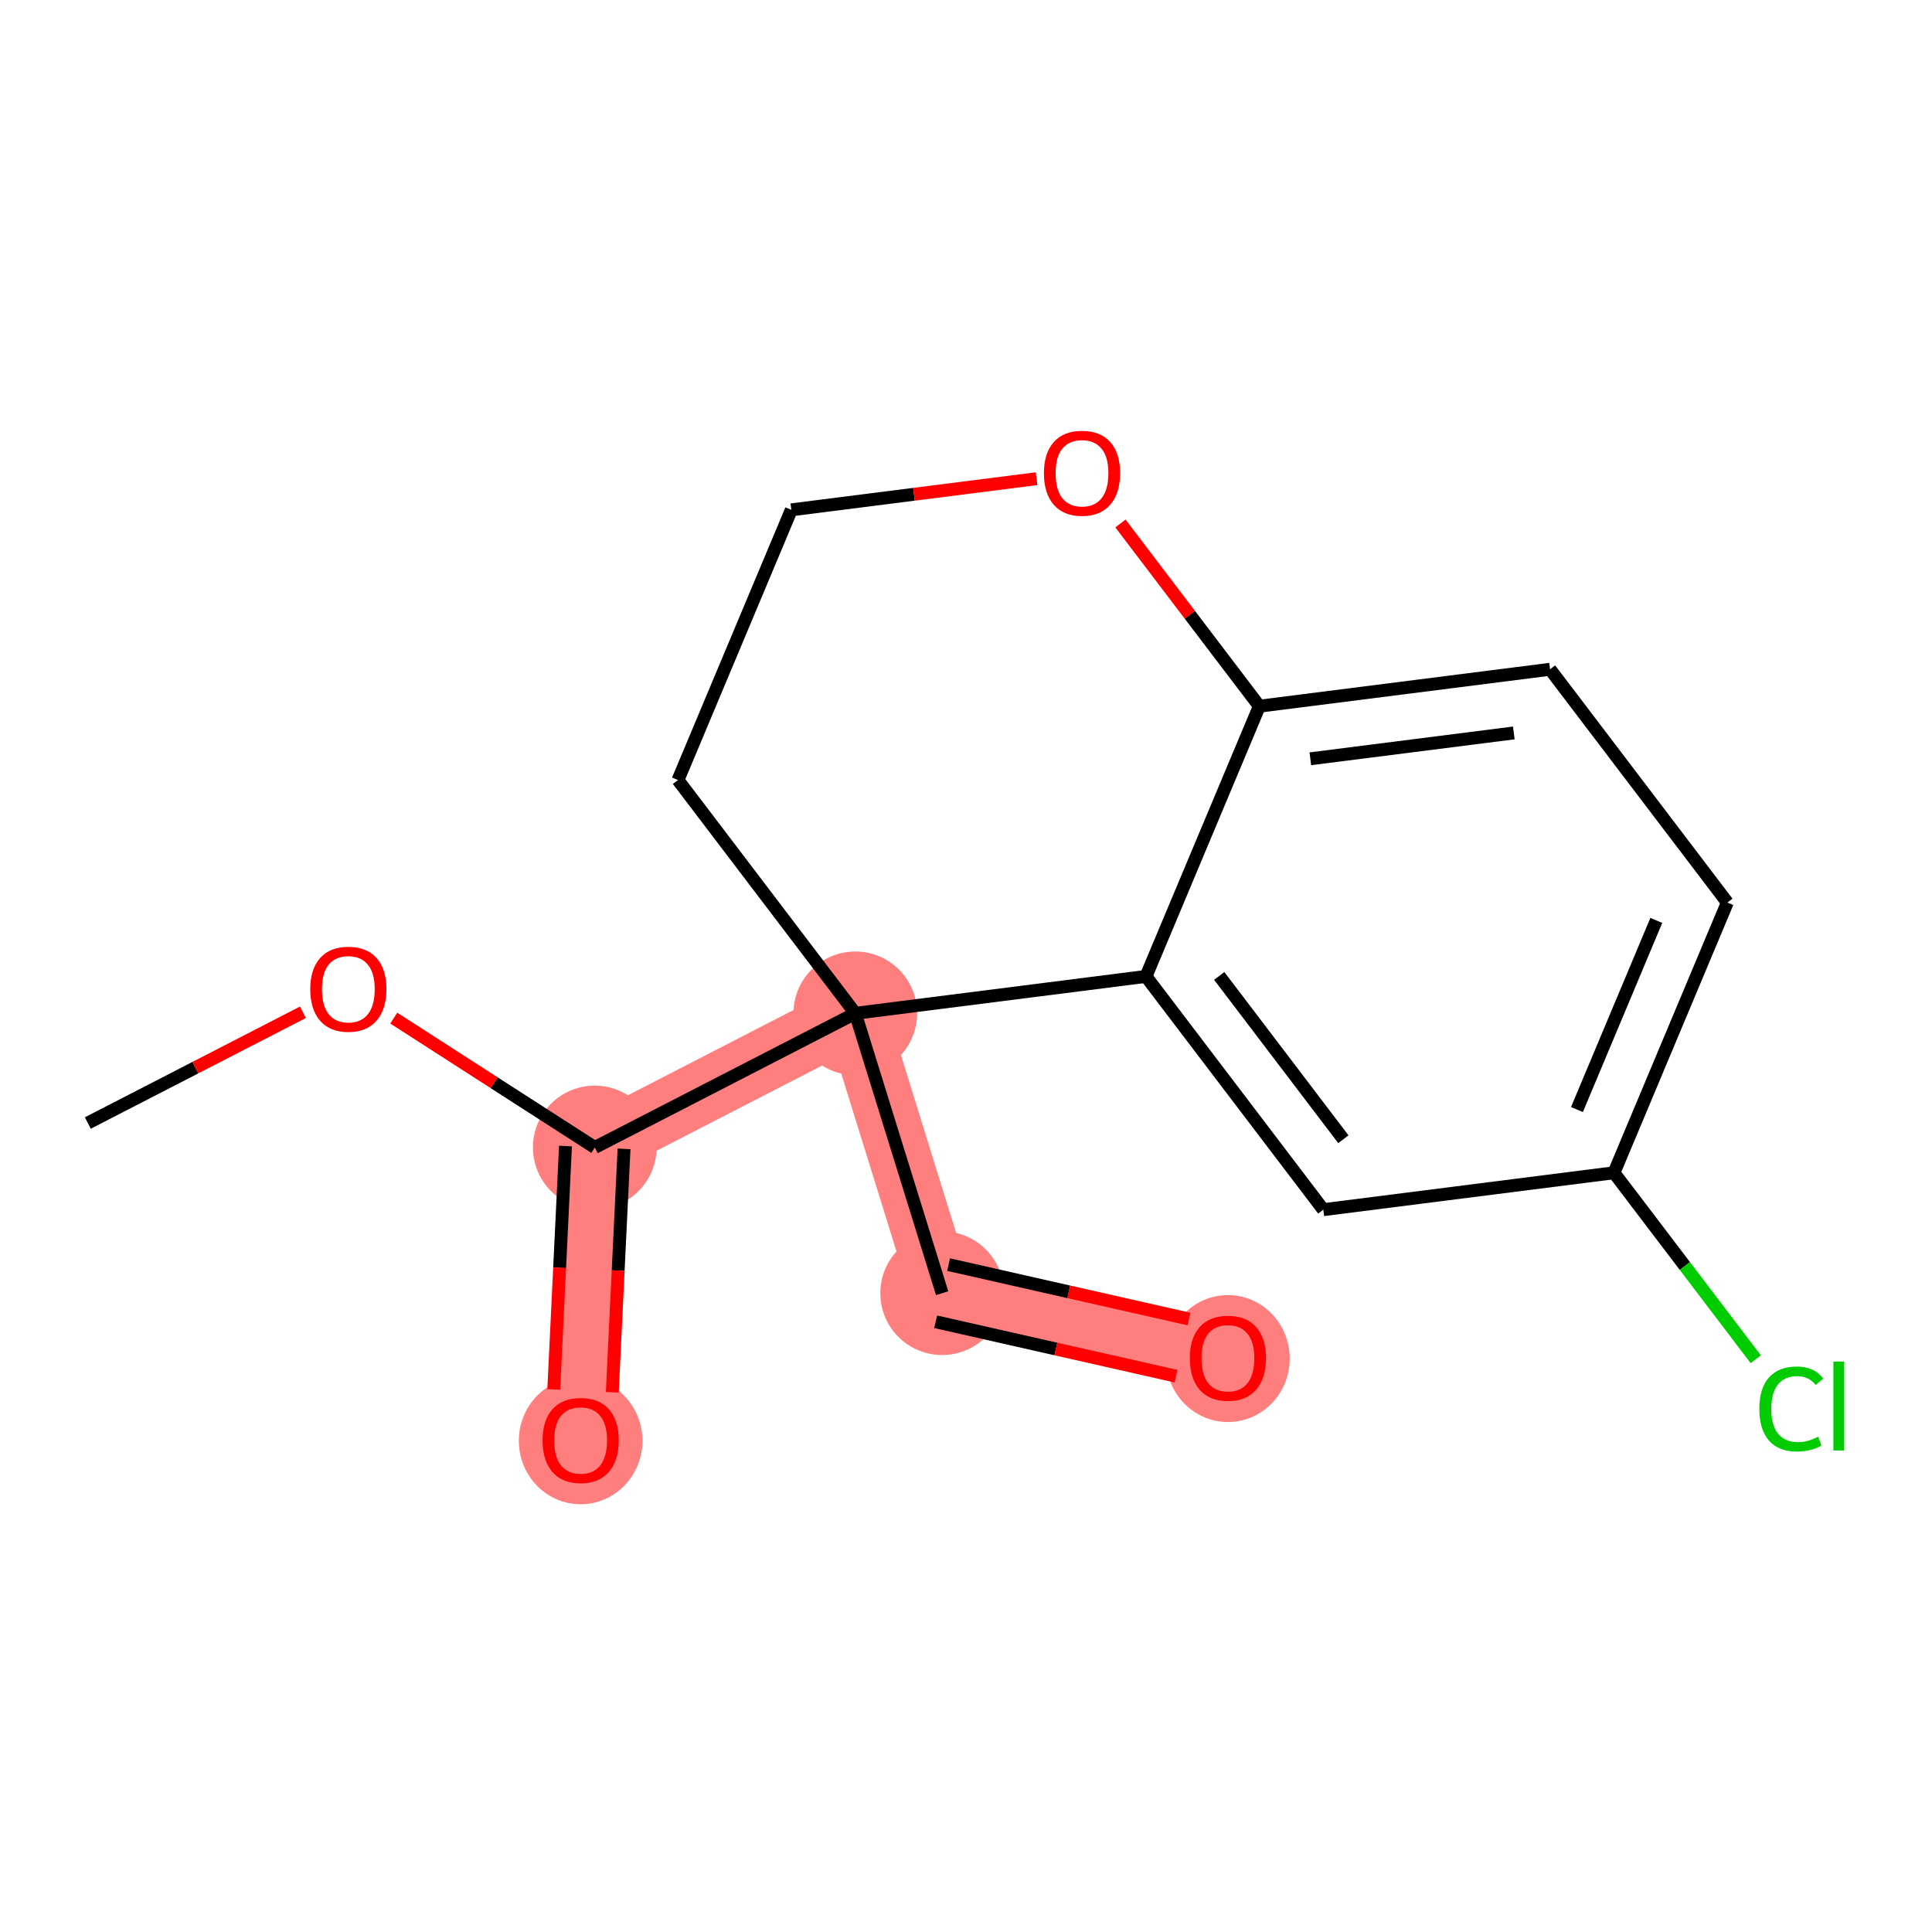 <?xml version='1.0' encoding='iso-8859-1'?>
<svg version='1.1' baseProfile='full'
              xmlns='http://www.w3.org/2000/svg'
                      xmlns:rdkit='http://www.rdkit.org/xml'
                      xmlns:xlink='http://www.w3.org/1999/xlink'
                  xml:space='preserve'
width='300px' height='300px' viewBox='0 0 300 300'>
<!-- END OF HEADER -->
<rect style='opacity:1.0;fill:#FFFFFF;stroke:none' width='300' height='300' x='0' y='0'> </rect>
<rect style='opacity:1.0;fill:#FFFFFF;stroke:none' width='300' height='300' x='0' y='0'> </rect>
<path d='M 92.355,178.177 L 90.164,223.625' style='fill:none;fill-rule:evenodd;stroke:#FF7F7F;stroke-width:9.7px;stroke-linecap:butt;stroke-linejoin:miter;stroke-opacity:1' />
<path d='M 92.355,178.177 L 132.809,157.35' style='fill:none;fill-rule:evenodd;stroke:#FF7F7F;stroke-width:9.7px;stroke-linecap:butt;stroke-linejoin:miter;stroke-opacity:1' />
<path d='M 132.809,157.35 L 146.295,200.807' style='fill:none;fill-rule:evenodd;stroke:#FF7F7F;stroke-width:9.7px;stroke-linecap:butt;stroke-linejoin:miter;stroke-opacity:1' />
<path d='M 146.295,200.807 L 190.672,210.856' style='fill:none;fill-rule:evenodd;stroke:#FF7F7F;stroke-width:9.7px;stroke-linecap:butt;stroke-linejoin:miter;stroke-opacity:1' />
<ellipse cx='92.355' cy='178.177' rx='9.1' ry='9.1'  style='fill:#FF7F7F;fill-rule:evenodd;stroke:#FF7F7F;stroke-width:1.0px;stroke-linecap:butt;stroke-linejoin:miter;stroke-opacity:1' />
<ellipse cx='90.164' cy='223.725' rx='9.1' ry='9.356'  style='fill:#FF7F7F;fill-rule:evenodd;stroke:#FF7F7F;stroke-width:1.0px;stroke-linecap:butt;stroke-linejoin:miter;stroke-opacity:1' />
<ellipse cx='132.809' cy='157.35' rx='9.1' ry='9.1'  style='fill:#FF7F7F;fill-rule:evenodd;stroke:#FF7F7F;stroke-width:1.0px;stroke-linecap:butt;stroke-linejoin:miter;stroke-opacity:1' />
<ellipse cx='146.295' cy='200.807' rx='9.1' ry='9.1'  style='fill:#FF7F7F;fill-rule:evenodd;stroke:#FF7F7F;stroke-width:1.0px;stroke-linecap:butt;stroke-linejoin:miter;stroke-opacity:1' />
<ellipse cx='190.672' cy='210.956' rx='9.1' ry='9.356'  style='fill:#FF7F7F;fill-rule:evenodd;stroke:#FF7F7F;stroke-width:1.0px;stroke-linecap:butt;stroke-linejoin:miter;stroke-opacity:1' />
<path class='bond-0 atom-0 atom-1' d='M 13.636,174.382 L 30.337,165.784' style='fill:none;fill-rule:evenodd;stroke:#000000;stroke-width:2.0px;stroke-linecap:butt;stroke-linejoin:miter;stroke-opacity:1' />
<path class='bond-0 atom-0 atom-1' d='M 30.337,165.784 L 47.038,157.186' style='fill:none;fill-rule:evenodd;stroke:#FF0000;stroke-width:2.0px;stroke-linecap:butt;stroke-linejoin:miter;stroke-opacity:1' />
<path class='bond-1 atom-1 atom-2' d='M 61.144,158.094 L 76.749,168.135' style='fill:none;fill-rule:evenodd;stroke:#FF0000;stroke-width:2.0px;stroke-linecap:butt;stroke-linejoin:miter;stroke-opacity:1' />
<path class='bond-1 atom-1 atom-2' d='M 76.749,168.135 L 92.355,178.177' style='fill:none;fill-rule:evenodd;stroke:#000000;stroke-width:2.0px;stroke-linecap:butt;stroke-linejoin:miter;stroke-opacity:1' />
<path class='bond-2 atom-2 atom-3' d='M 87.81,177.958 L 86.899,196.855' style='fill:none;fill-rule:evenodd;stroke:#000000;stroke-width:2.0px;stroke-linecap:butt;stroke-linejoin:miter;stroke-opacity:1' />
<path class='bond-2 atom-2 atom-3' d='M 86.899,196.855 L 85.988,215.753' style='fill:none;fill-rule:evenodd;stroke:#FF0000;stroke-width:2.0px;stroke-linecap:butt;stroke-linejoin:miter;stroke-opacity:1' />
<path class='bond-2 atom-2 atom-3' d='M 96.899,178.396 L 95.988,197.293' style='fill:none;fill-rule:evenodd;stroke:#000000;stroke-width:2.0px;stroke-linecap:butt;stroke-linejoin:miter;stroke-opacity:1' />
<path class='bond-2 atom-2 atom-3' d='M 95.988,197.293 L 95.078,216.191' style='fill:none;fill-rule:evenodd;stroke:#FF0000;stroke-width:2.0px;stroke-linecap:butt;stroke-linejoin:miter;stroke-opacity:1' />
<path class='bond-3 atom-2 atom-4' d='M 92.355,178.177 L 132.809,157.35' style='fill:none;fill-rule:evenodd;stroke:#000000;stroke-width:2.0px;stroke-linecap:butt;stroke-linejoin:miter;stroke-opacity:1' />
<path class='bond-4 atom-4 atom-5' d='M 132.809,157.35 L 146.295,200.807' style='fill:none;fill-rule:evenodd;stroke:#000000;stroke-width:2.0px;stroke-linecap:butt;stroke-linejoin:miter;stroke-opacity:1' />
<path class='bond-6 atom-4 atom-7' d='M 132.809,157.35 L 105.274,121.127' style='fill:none;fill-rule:evenodd;stroke:#000000;stroke-width:2.0px;stroke-linecap:butt;stroke-linejoin:miter;stroke-opacity:1' />
<path class='bond-16 atom-16 atom-4' d='M 177.947,151.616 L 132.809,157.35' style='fill:none;fill-rule:evenodd;stroke:#000000;stroke-width:2.0px;stroke-linecap:butt;stroke-linejoin:miter;stroke-opacity:1' />
<path class='bond-5 atom-5 atom-6' d='M 145.29,205.244 L 163.952,209.471' style='fill:none;fill-rule:evenodd;stroke:#000000;stroke-width:2.0px;stroke-linecap:butt;stroke-linejoin:miter;stroke-opacity:1' />
<path class='bond-5 atom-5 atom-6' d='M 163.952,209.471 L 182.614,213.697' style='fill:none;fill-rule:evenodd;stroke:#FF0000;stroke-width:2.0px;stroke-linecap:butt;stroke-linejoin:miter;stroke-opacity:1' />
<path class='bond-5 atom-5 atom-6' d='M 147.299,196.369 L 165.962,200.595' style='fill:none;fill-rule:evenodd;stroke:#000000;stroke-width:2.0px;stroke-linecap:butt;stroke-linejoin:miter;stroke-opacity:1' />
<path class='bond-5 atom-5 atom-6' d='M 165.962,200.595 L 184.624,204.821' style='fill:none;fill-rule:evenodd;stroke:#FF0000;stroke-width:2.0px;stroke-linecap:butt;stroke-linejoin:miter;stroke-opacity:1' />
<path class='bond-7 atom-7 atom-8' d='M 105.274,121.127 L 122.877,79.169' style='fill:none;fill-rule:evenodd;stroke:#000000;stroke-width:2.0px;stroke-linecap:butt;stroke-linejoin:miter;stroke-opacity:1' />
<path class='bond-8 atom-8 atom-9' d='M 122.877,79.169 L 141.92,76.75' style='fill:none;fill-rule:evenodd;stroke:#000000;stroke-width:2.0px;stroke-linecap:butt;stroke-linejoin:miter;stroke-opacity:1' />
<path class='bond-8 atom-8 atom-9' d='M 141.92,76.75 L 160.962,74.331' style='fill:none;fill-rule:evenodd;stroke:#FF0000;stroke-width:2.0px;stroke-linecap:butt;stroke-linejoin:miter;stroke-opacity:1' />
<path class='bond-9 atom-9 atom-10' d='M 173.985,81.288 L 184.767,95.473' style='fill:none;fill-rule:evenodd;stroke:#FF0000;stroke-width:2.0px;stroke-linecap:butt;stroke-linejoin:miter;stroke-opacity:1' />
<path class='bond-9 atom-9 atom-10' d='M 184.767,95.473 L 195.55,109.658' style='fill:none;fill-rule:evenodd;stroke:#000000;stroke-width:2.0px;stroke-linecap:butt;stroke-linejoin:miter;stroke-opacity:1' />
<path class='bond-10 atom-10 atom-11' d='M 195.55,109.658 L 240.688,103.924' style='fill:none;fill-rule:evenodd;stroke:#000000;stroke-width:2.0px;stroke-linecap:butt;stroke-linejoin:miter;stroke-opacity:1' />
<path class='bond-10 atom-10 atom-11' d='M 203.468,117.825 L 235.064,113.811' style='fill:none;fill-rule:evenodd;stroke:#000000;stroke-width:2.0px;stroke-linecap:butt;stroke-linejoin:miter;stroke-opacity:1' />
<path class='bond-17 atom-16 atom-10' d='M 177.947,151.616 L 195.55,109.658' style='fill:none;fill-rule:evenodd;stroke:#000000;stroke-width:2.0px;stroke-linecap:butt;stroke-linejoin:miter;stroke-opacity:1' />
<path class='bond-11 atom-11 atom-12' d='M 240.688,103.924 L 268.223,140.147' style='fill:none;fill-rule:evenodd;stroke:#000000;stroke-width:2.0px;stroke-linecap:butt;stroke-linejoin:miter;stroke-opacity:1' />
<path class='bond-12 atom-12 atom-13' d='M 268.223,140.147 L 250.62,182.105' style='fill:none;fill-rule:evenodd;stroke:#000000;stroke-width:2.0px;stroke-linecap:butt;stroke-linejoin:miter;stroke-opacity:1' />
<path class='bond-12 atom-12 atom-13' d='M 257.191,142.92 L 244.869,172.291' style='fill:none;fill-rule:evenodd;stroke:#000000;stroke-width:2.0px;stroke-linecap:butt;stroke-linejoin:miter;stroke-opacity:1' />
<path class='bond-13 atom-13 atom-14' d='M 250.62,182.105 L 261.628,196.586' style='fill:none;fill-rule:evenodd;stroke:#000000;stroke-width:2.0px;stroke-linecap:butt;stroke-linejoin:miter;stroke-opacity:1' />
<path class='bond-13 atom-13 atom-14' d='M 261.628,196.586 L 272.635,211.066' style='fill:none;fill-rule:evenodd;stroke:#00CC00;stroke-width:2.0px;stroke-linecap:butt;stroke-linejoin:miter;stroke-opacity:1' />
<path class='bond-14 atom-13 atom-15' d='M 250.62,182.105 L 205.482,187.839' style='fill:none;fill-rule:evenodd;stroke:#000000;stroke-width:2.0px;stroke-linecap:butt;stroke-linejoin:miter;stroke-opacity:1' />
<path class='bond-15 atom-15 atom-16' d='M 205.482,187.839 L 177.947,151.616' style='fill:none;fill-rule:evenodd;stroke:#000000;stroke-width:2.0px;stroke-linecap:butt;stroke-linejoin:miter;stroke-opacity:1' />
<path class='bond-15 atom-15 atom-16' d='M 208.597,176.899 L 189.322,151.542' style='fill:none;fill-rule:evenodd;stroke:#000000;stroke-width:2.0px;stroke-linecap:butt;stroke-linejoin:miter;stroke-opacity:1' />
<path  class='atom-1' d='M 48.176 153.592
Q 48.176 150.498, 49.705 148.769
Q 51.233 147.04, 54.091 147.04
Q 56.948 147.04, 58.477 148.769
Q 60.006 150.498, 60.006 153.592
Q 60.006 156.722, 58.459 158.506
Q 56.912 160.271, 54.091 160.271
Q 51.252 160.271, 49.705 158.506
Q 48.176 156.741, 48.176 153.592
M 54.091 158.815
Q 56.056 158.815, 57.112 157.505
Q 58.186 156.176, 58.186 153.592
Q 58.186 151.062, 57.112 149.788
Q 56.056 148.496, 54.091 148.496
Q 52.125 148.496, 51.051 149.77
Q 49.996 151.044, 49.996 153.592
Q 49.996 156.195, 51.051 157.505
Q 52.125 158.815, 54.091 158.815
' fill='#FF0000'/>
<path  class='atom-3' d='M 84.249 223.661
Q 84.249 220.567, 85.778 218.838
Q 87.306 217.109, 90.164 217.109
Q 93.021 217.109, 94.55 218.838
Q 96.079 220.567, 96.079 223.661
Q 96.079 226.792, 94.532 228.575
Q 92.985 230.341, 90.164 230.341
Q 87.325 230.341, 85.778 228.575
Q 84.249 226.81, 84.249 223.661
M 90.164 228.885
Q 92.129 228.885, 93.185 227.574
Q 94.259 226.246, 94.259 223.661
Q 94.259 221.131, 93.185 219.857
Q 92.129 218.565, 90.164 218.565
Q 88.198 218.565, 87.124 219.839
Q 86.069 221.113, 86.069 223.661
Q 86.069 226.264, 87.124 227.574
Q 88.198 228.885, 90.164 228.885
' fill='#FF0000'/>
<path  class='atom-6' d='M 184.757 210.893
Q 184.757 207.799, 186.285 206.07
Q 187.814 204.34, 190.672 204.34
Q 193.529 204.34, 195.058 206.07
Q 196.587 207.799, 196.587 210.893
Q 196.587 214.023, 195.04 215.807
Q 193.493 217.572, 190.672 217.572
Q 187.832 217.572, 186.285 215.807
Q 184.757 214.041, 184.757 210.893
M 190.672 216.116
Q 192.637 216.116, 193.693 214.806
Q 194.767 213.477, 194.767 210.893
Q 194.767 208.363, 193.693 207.089
Q 192.637 205.797, 190.672 205.797
Q 188.706 205.797, 187.632 207.071
Q 186.577 208.345, 186.577 210.893
Q 186.577 213.495, 187.632 214.806
Q 188.706 216.116, 190.672 216.116
' fill='#FF0000'/>
<path  class='atom-9' d='M 162.1 73.471
Q 162.1 70.377, 163.629 68.648
Q 165.157 66.919, 168.015 66.919
Q 170.872 66.919, 172.401 68.648
Q 173.93 70.377, 173.93 73.471
Q 173.93 76.601, 172.383 78.385
Q 170.836 80.15, 168.015 80.15
Q 165.176 80.15, 163.629 78.385
Q 162.1 76.62, 162.1 73.471
M 168.015 78.695
Q 169.98 78.695, 171.036 77.384
Q 172.11 76.055, 172.11 73.471
Q 172.11 70.941, 171.036 69.667
Q 169.98 68.375, 168.015 68.375
Q 166.049 68.375, 164.975 69.649
Q 163.92 70.923, 163.92 73.471
Q 163.92 76.074, 164.975 77.384
Q 166.049 78.695, 168.015 78.695
' fill='#FF0000'/>
<path  class='atom-14' d='M 273.187 218.774
Q 273.187 215.571, 274.679 213.897
Q 276.19 212.204, 279.047 212.204
Q 281.704 212.204, 283.124 214.079
L 281.923 215.061
Q 280.885 213.696, 279.047 213.696
Q 277.1 213.696, 276.062 215.007
Q 275.043 216.299, 275.043 218.774
Q 275.043 221.322, 276.099 222.633
Q 277.172 223.943, 279.247 223.943
Q 280.667 223.943, 282.323 223.088
L 282.833 224.453
Q 282.159 224.89, 281.14 225.144
Q 280.121 225.399, 278.993 225.399
Q 276.19 225.399, 274.679 223.688
Q 273.187 221.977, 273.187 218.774
' fill='#00CC00'/>
<path  class='atom-14' d='M 284.689 211.421
L 286.364 211.421
L 286.364 225.235
L 284.689 225.235
L 284.689 211.421
' fill='#00CC00'/>
</svg>
